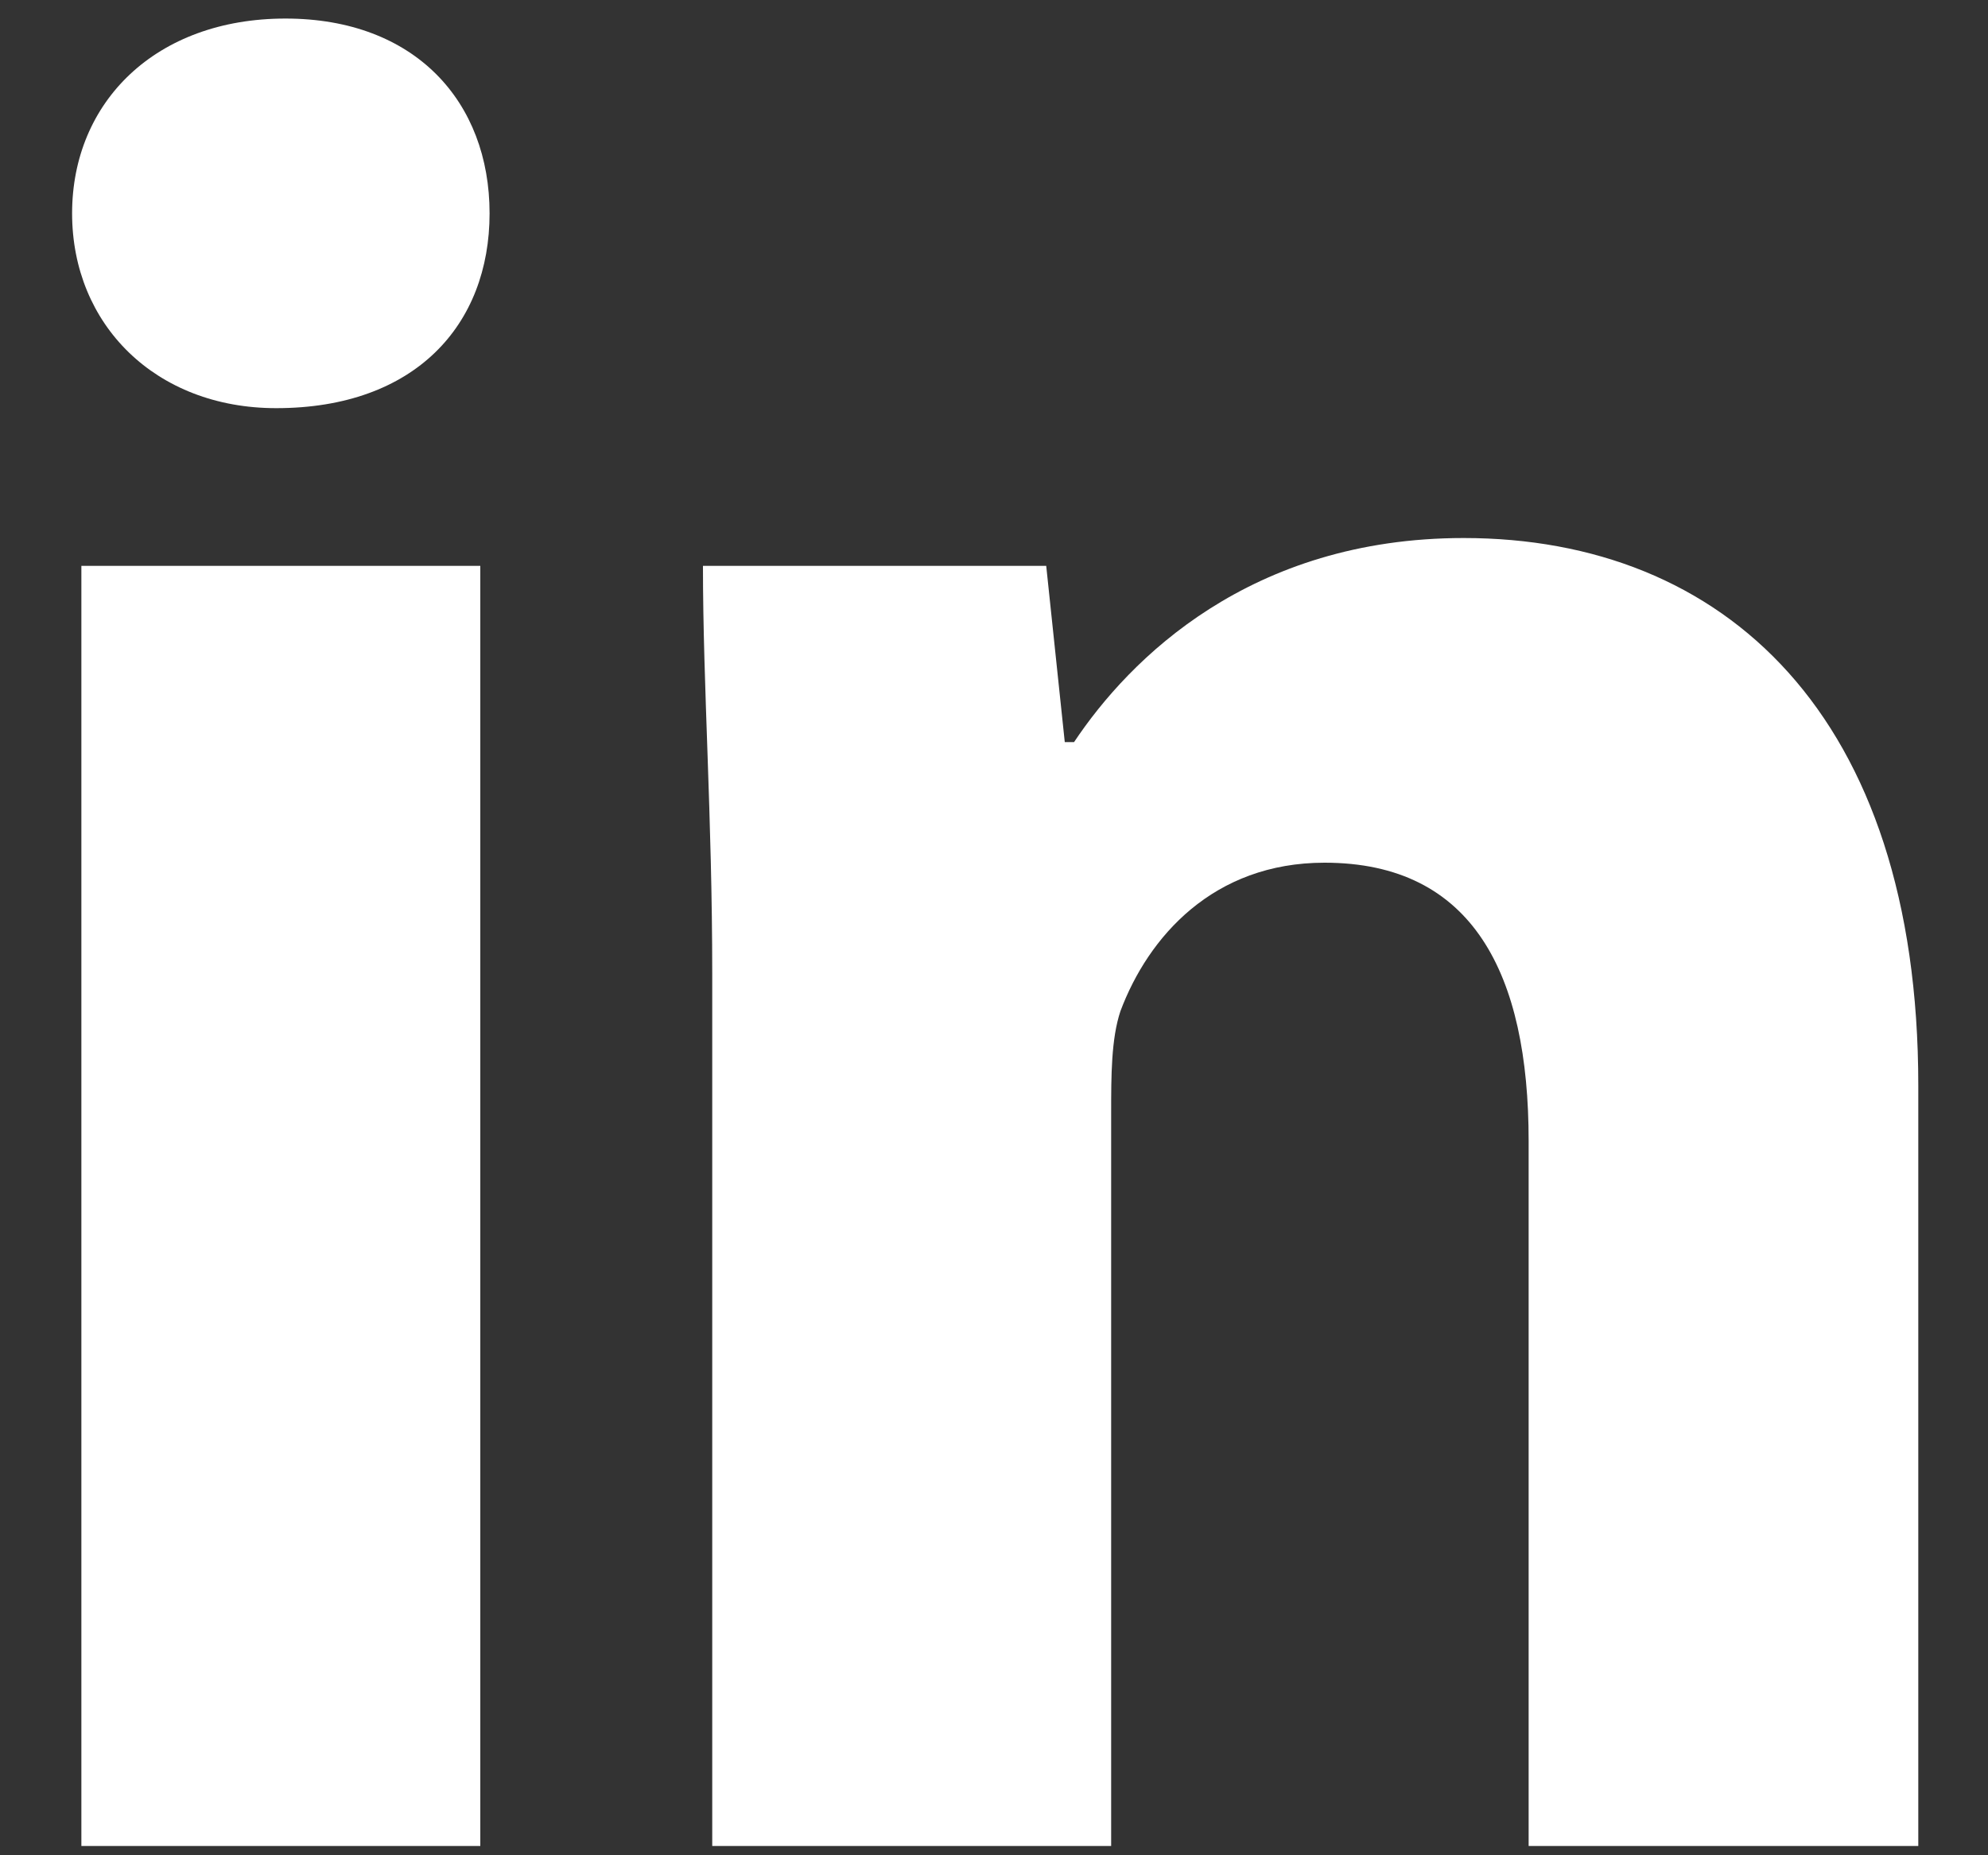<svg width="15" height="14" viewBox="0 0 15 14" fill="none" xmlns="http://www.w3.org/2000/svg">
<rect x="0" y="0" width="15" height="14" fill="#333333" stroke="none"/>
<path fill-rule="evenodd" clip-rule="evenodd" d="M3.624 13.93H0.614V4.27H3.624V13.93ZM2.084 3.08C1.174 3.08 0.544 2.45 0.544 1.61C0.544 0.77 1.174 0.14 2.154 0.14C3.134 0.14 3.694 0.77 3.694 1.61C3.694 2.45 3.134 3.08 2.084 3.08ZM14.544 13.93H11.534V8.61C11.534 7.35 11.114 6.51 9.994 6.51C9.154 6.51 8.664 7.07 8.454 7.63C8.384 7.84 8.384 8.12 8.384 8.4V13.93H5.374V7.35C5.374 6.16 5.304 5.18 5.304 4.27H7.894L8.034 5.6H8.104C8.524 4.97 9.434 4.06 11.044 4.06C13.004 4.06 14.474 5.39 14.474 8.19V13.93H14.544Z" fill="white"/>
</svg>
